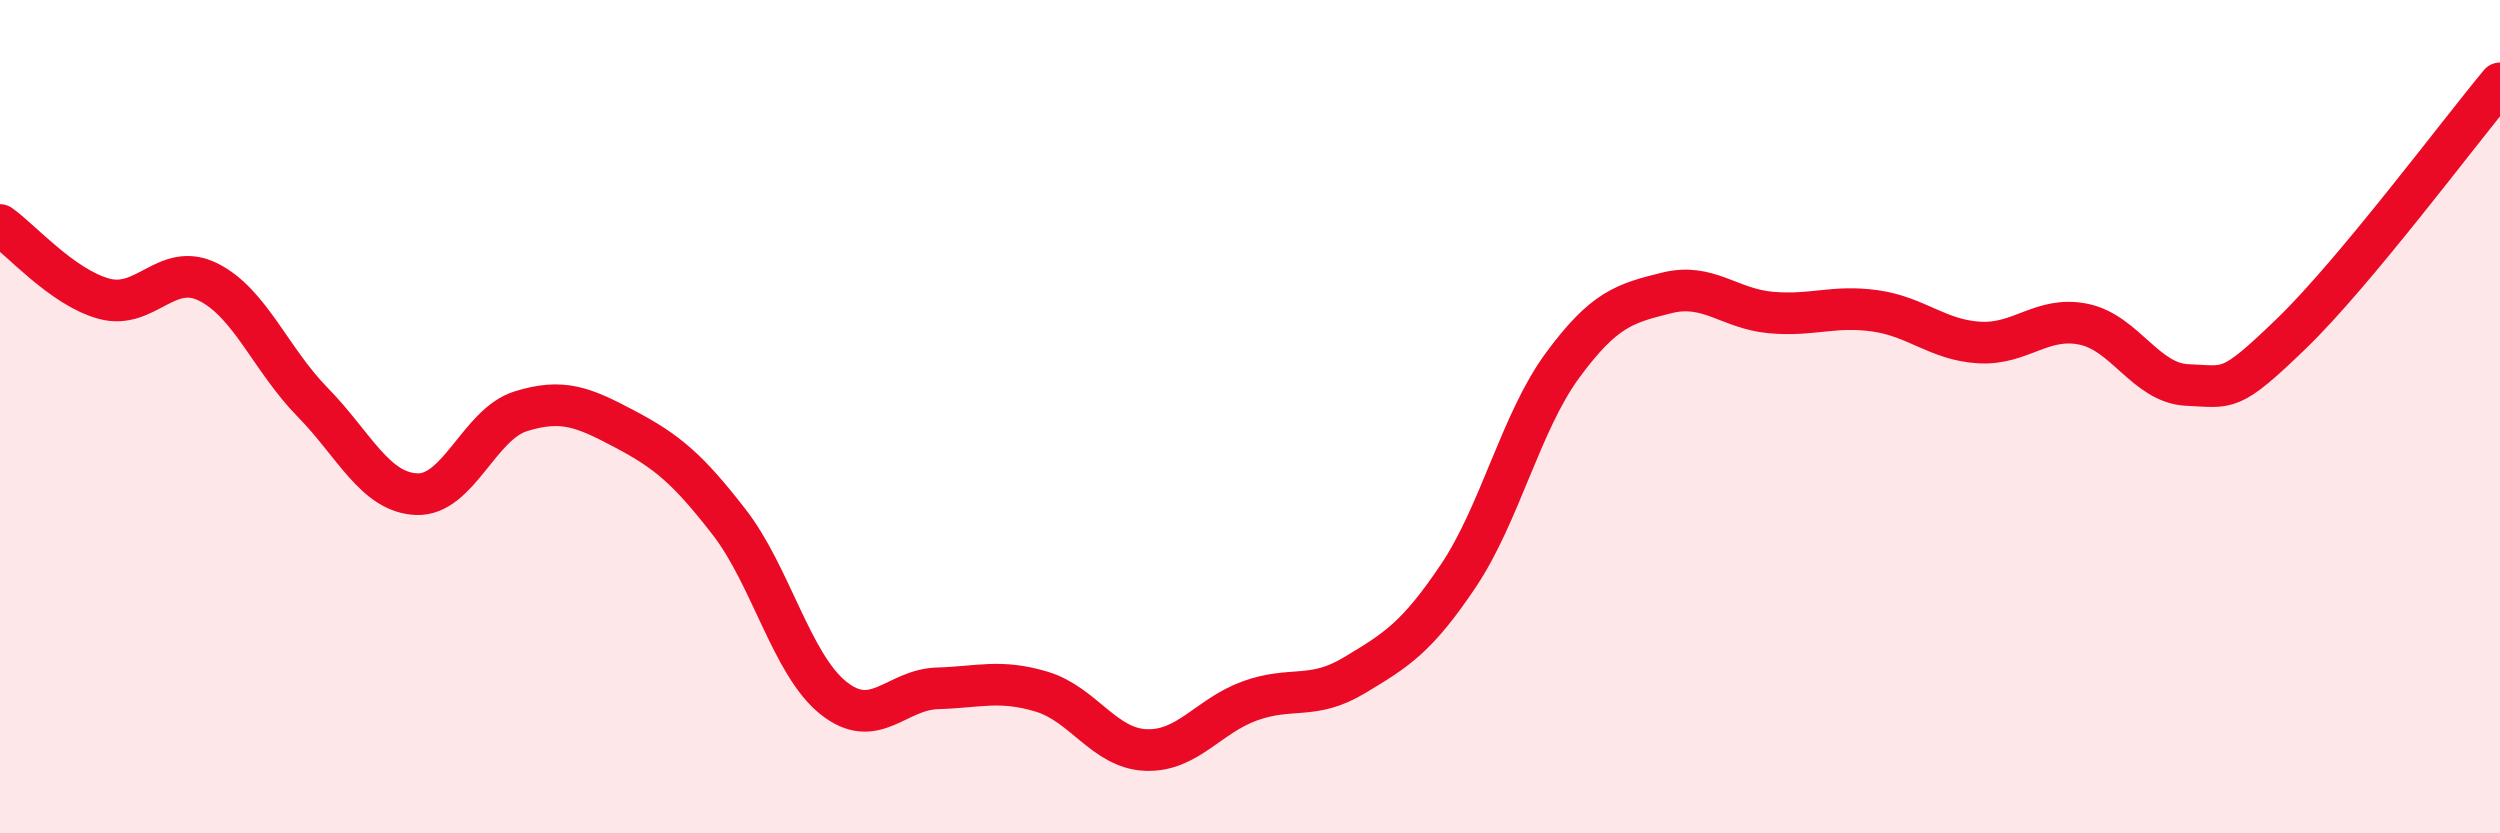 
    <svg width="60" height="20" viewBox="0 0 60 20" xmlns="http://www.w3.org/2000/svg">
      <path
        d="M 0,5.4 C 0.5,5.75 1.5,6.9 2.5,7.17 C 3.5,7.44 4,6.27 5,6.77 C 6,7.27 6.5,8.63 7.5,9.65 C 8.5,10.67 9,11.82 10,11.86 C 11,11.9 11.5,10.18 12.5,9.87 C 13.5,9.56 14,9.77 15,10.3 C 16,10.83 16.5,11.24 17.5,12.53 C 18.5,13.82 19,15.95 20,16.75 C 21,17.55 21.5,16.55 22.5,16.52 C 23.5,16.49 24,16.3 25,16.6 C 26,16.9 26.5,17.96 27.5,18 C 28.5,18.04 29,17.18 30,16.82 C 31,16.46 31.5,16.81 32.5,16.21 C 33.5,15.61 34,15.31 35,13.82 C 36,12.33 36.5,10.13 37.5,8.77 C 38.5,7.41 39,7.28 40,7.03 C 41,6.78 41.5,7.41 42.5,7.5 C 43.5,7.59 44,7.32 45,7.46 C 46,7.6 46.5,8.16 47.5,8.22 C 48.5,8.28 49,7.58 50,7.78 C 51,7.98 51.5,9.2 52.5,9.24 C 53.5,9.28 53.5,9.45 55,8 C 56.5,6.55 59,3.2 60,2L60 20L0 20Z"
        fill="#EB0A25"
        opacity="0.1"
        stroke-linecap="round"
        stroke-linejoin="round"
      />
      <path
        d="M 0,5.4 C 0.5,5.75 1.5,6.9 2.5,7.17 C 3.5,7.44 4,6.27 5,6.77 C 6,7.27 6.5,8.63 7.5,9.65 C 8.5,10.67 9,11.82 10,11.86 C 11,11.9 11.5,10.18 12.5,9.87 C 13.5,9.56 14,9.77 15,10.3 C 16,10.83 16.5,11.24 17.5,12.53 C 18.5,13.82 19,15.95 20,16.75 C 21,17.55 21.5,16.55 22.5,16.52 C 23.5,16.49 24,16.3 25,16.6 C 26,16.9 26.5,17.96 27.5,18 C 28.5,18.04 29,17.18 30,16.82 C 31,16.46 31.5,16.81 32.5,16.21 C 33.5,15.61 34,15.31 35,13.82 C 36,12.33 36.5,10.13 37.5,8.77 C 38.5,7.41 39,7.28 40,7.03 C 41,6.78 41.5,7.41 42.5,7.5 C 43.5,7.59 44,7.32 45,7.46 C 46,7.6 46.5,8.16 47.5,8.22 C 48.5,8.28 49,7.58 50,7.78 C 51,7.98 51.5,9.2 52.5,9.24 C 53.5,9.28 53.5,9.45 55,8 C 56.5,6.55 59,3.2 60,2"
        stroke="#EB0A25"
        stroke-width="1"
        fill="none"
        stroke-linecap="round"
        stroke-linejoin="round"
      />
    </svg>
  